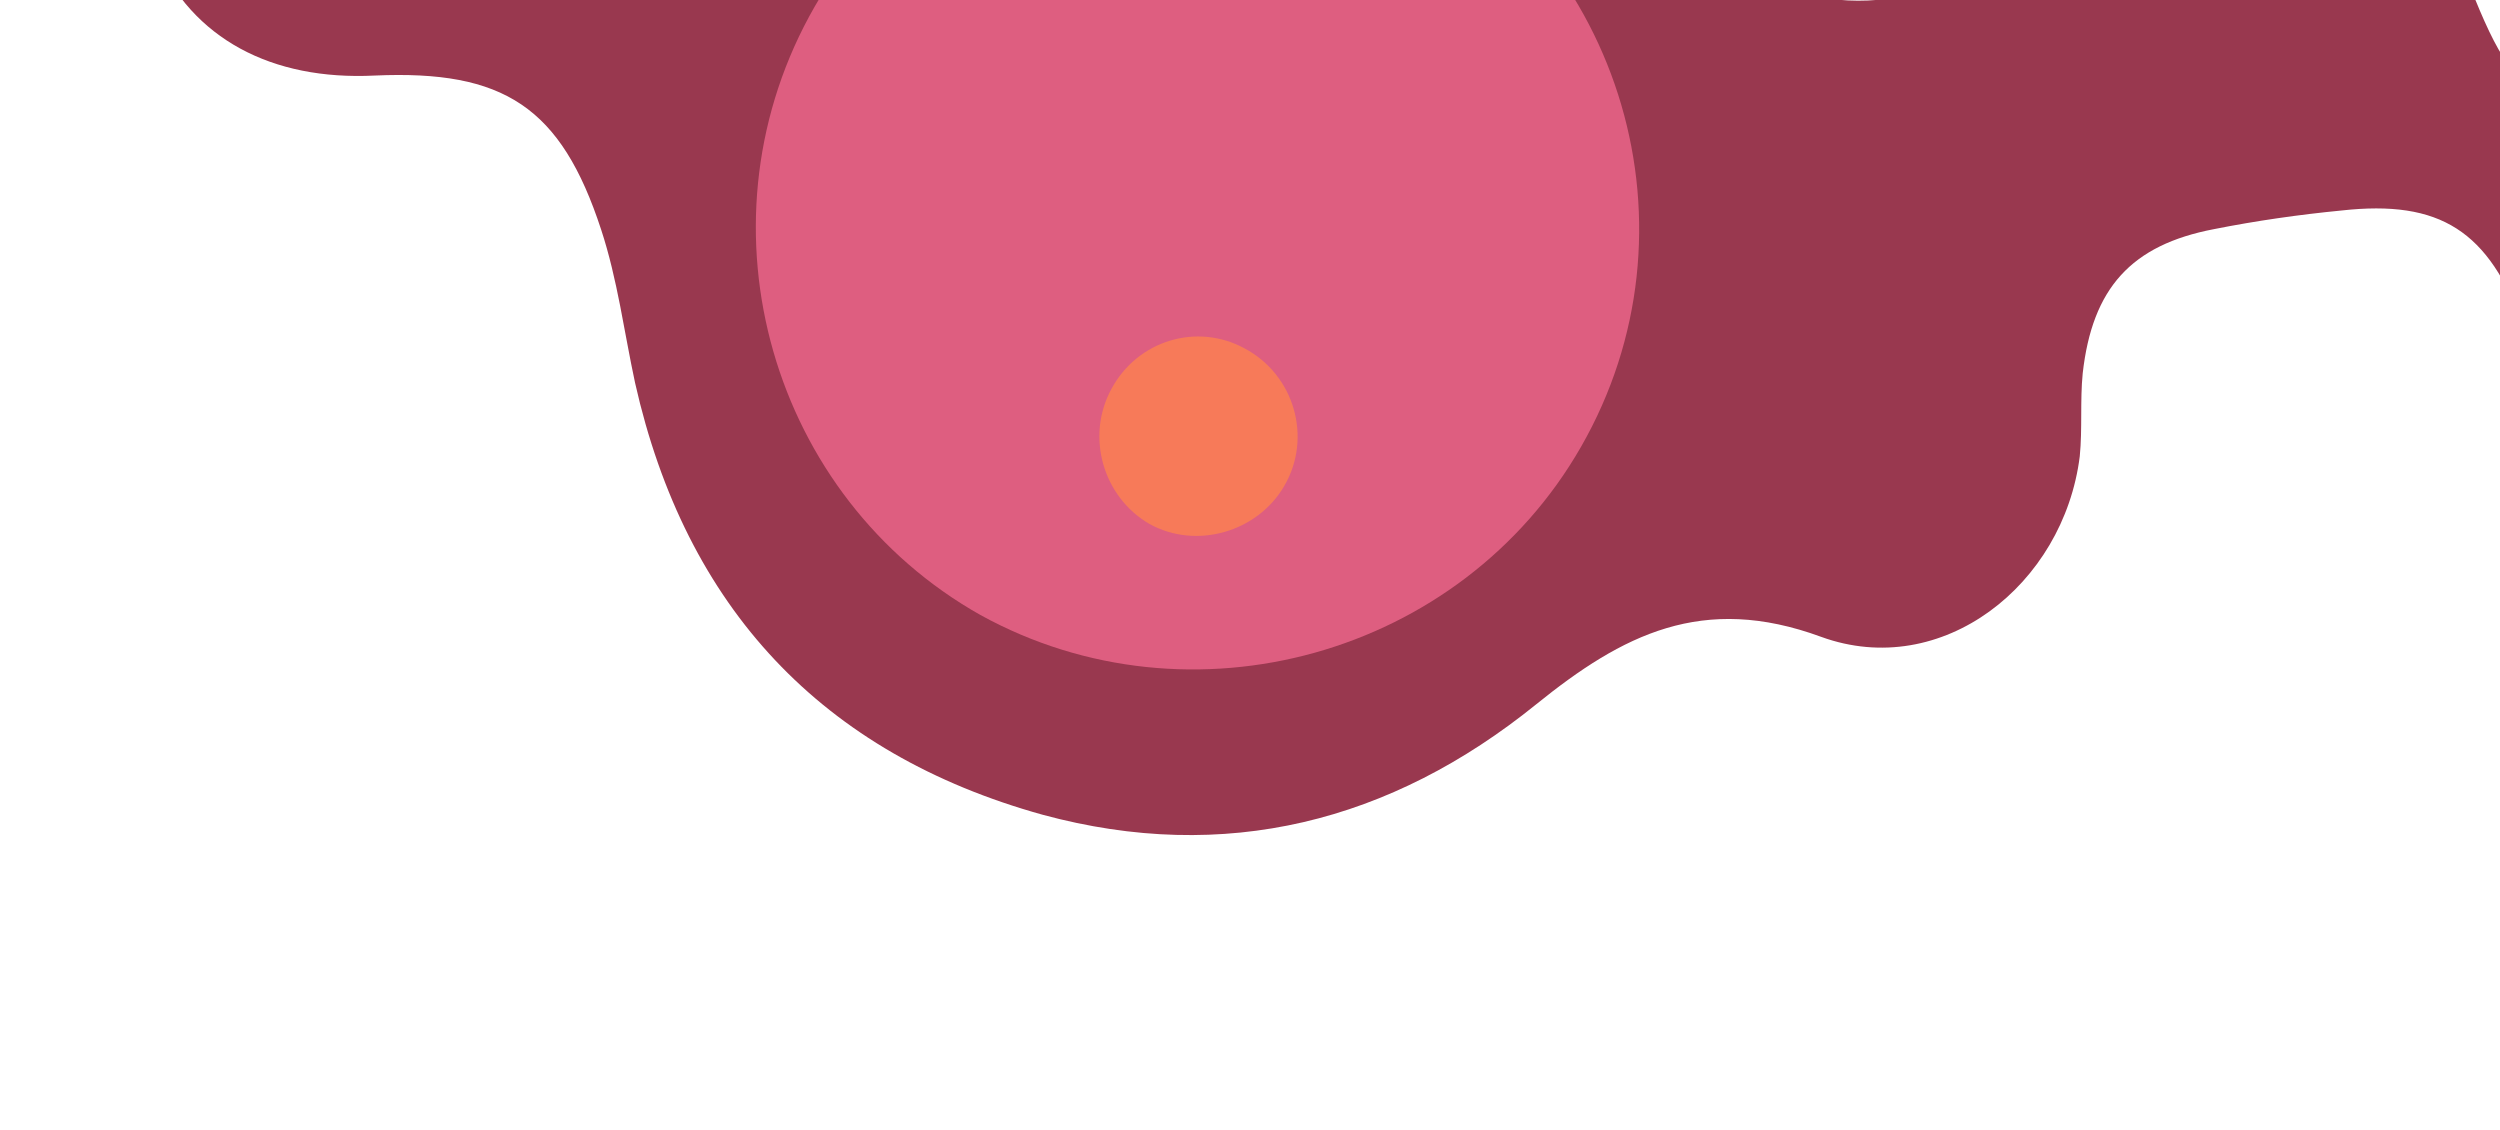 <?xml version="1.0" encoding="UTF-8"?> <svg xmlns="http://www.w3.org/2000/svg" width="436" height="197" viewBox="0 0 436 197" fill="none"> <path d="M26.528 -9.401C23.029 -18.565 23.014 -28.944 26.613 -38.149C30.511 -48.031 37.748 -55.148 47.048 -58.447C61.958 -63.685 75.663 -60.94 86.982 -49.69C89.905 -46.634 92.353 -42.932 94.655 -39.437C103.365 -25.727 115.942 -21.722 130.813 -25.692C139.577 -27.993 148.025 -31.623 156.037 -35.875C196.416 -56.895 234.178 -53.431 270.236 -25.504C279.843 -18.01 290.249 -10.923 301.345 -5.719C323.184 4.628 339.79 1.141 357.224 -15.491C360.724 -18.888 363.724 -22.554 367.369 -25.744C387.551 -43.537 416.864 -36.443 427.116 -11.724C427.377 -11.133 427.492 -10.749 427.753 -10.157C439.117 19.669 439.616 19.938 472.505 16.913C493.194 15.045 510.336 27.307 514.089 46.527C517.81 65.924 505.955 84.982 486.924 89.868C467.893 94.754 449.676 84.49 442.57 64.688C441.734 62.176 441.105 59.518 440.092 56.975C434.083 40.276 425.581 34.794 408.338 36.714C400.941 37.431 393.482 38.502 386.138 39.958C371.658 42.721 364.89 50.284 363.225 65.104C362.749 69.937 363.186 74.746 362.711 79.578C359.902 102.028 338.638 118.723 317.605 111.064C296.924 103.467 282.943 110.687 267.925 122.824C242.541 143.354 213.627 150.711 181.85 142.096C143.344 131.402 119.579 105.975 110.754 66.76C108.843 57.872 107.7 48.753 104.845 40.065C97.84 18.642 87.871 12.177 65.334 13.177C47.362 14.06 33.542 6.745 27.165 -7.834C27.081 -8.395 26.789 -8.81 26.528 -9.401Z" fill="#99384F"></path> <path d="M141.127 2.859C161.447 -34.571 207.136 -48.48 244.575 -28.505C283.189 -7.962 297.37 40.194 275.722 77.939C254.85 114.363 207.664 127.466 170.992 107.26C134.558 86.732 121.045 39.966 141.127 2.859Z" fill="#DE5E80"></path> <path d="M193.832 67.833C198.398 59.342 208.757 56.227 217.06 60.764C225.716 65.362 228.908 76.293 223.989 84.722C219.308 92.829 208.596 95.884 200.469 91.378C192.374 86.695 189.297 76.148 193.832 67.833Z" fill="#F77A59"></path> </svg> 